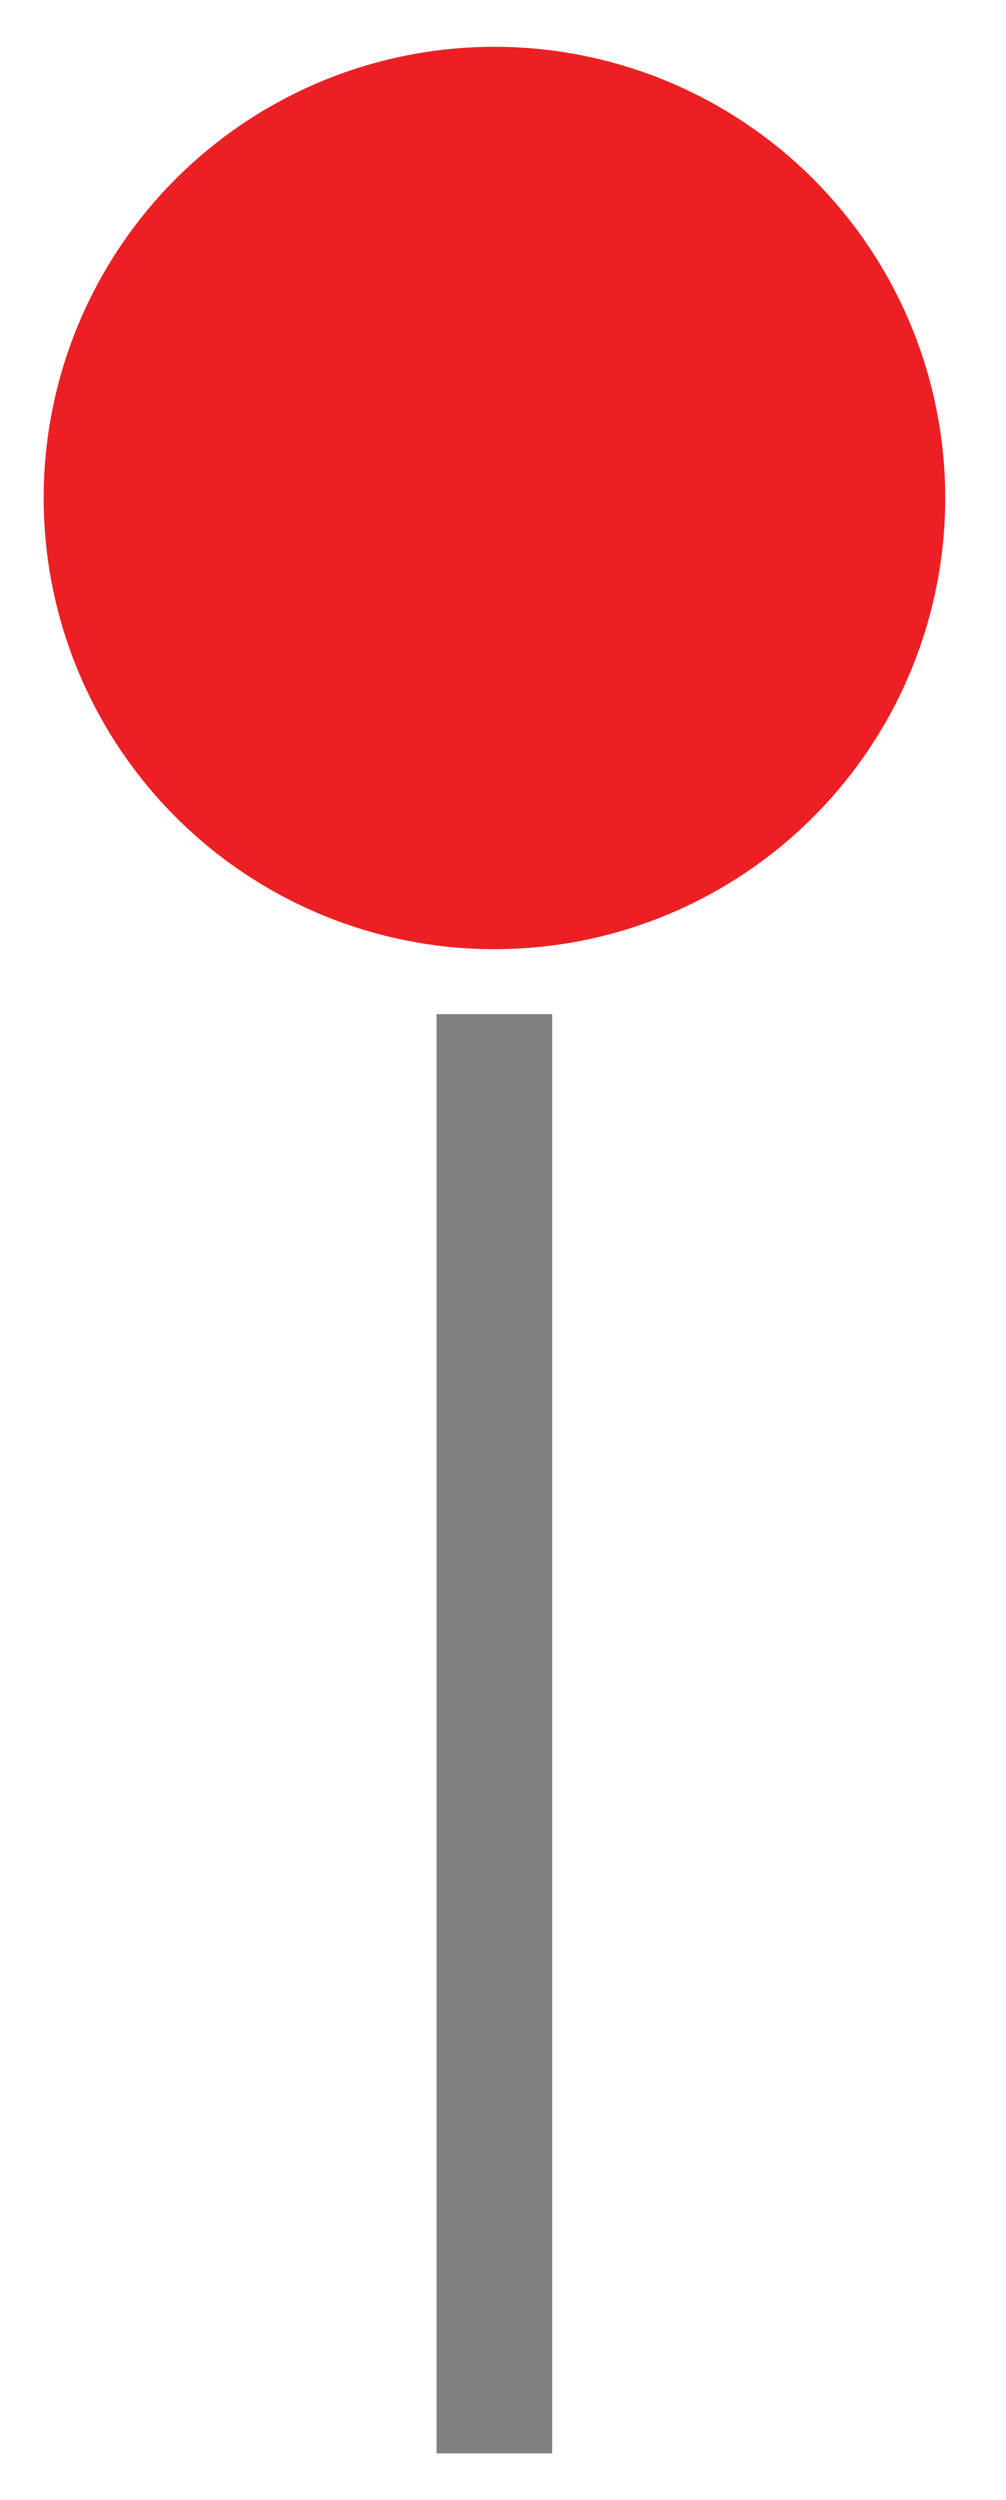 <svg xmlns="http://www.w3.org/2000/svg" xmlns:xlink="http://www.w3.org/1999/xlink" id="Layer_1" x="0px" y="0px" viewBox="0 0 100.49 249.51" style="enable-background:new 0 0 100.49 249.51;" xml:space="preserve"><style type="text/css">	.st0{fill:#808083;}	.st1{fill:#EC2024;}</style><g>	<rect x="43.61" y="101.21" class="st0" width="11.55" height="143.64"></rect>	<circle class="st1" cx="49.39" cy="49.7" r="45.03"></circle></g></svg>